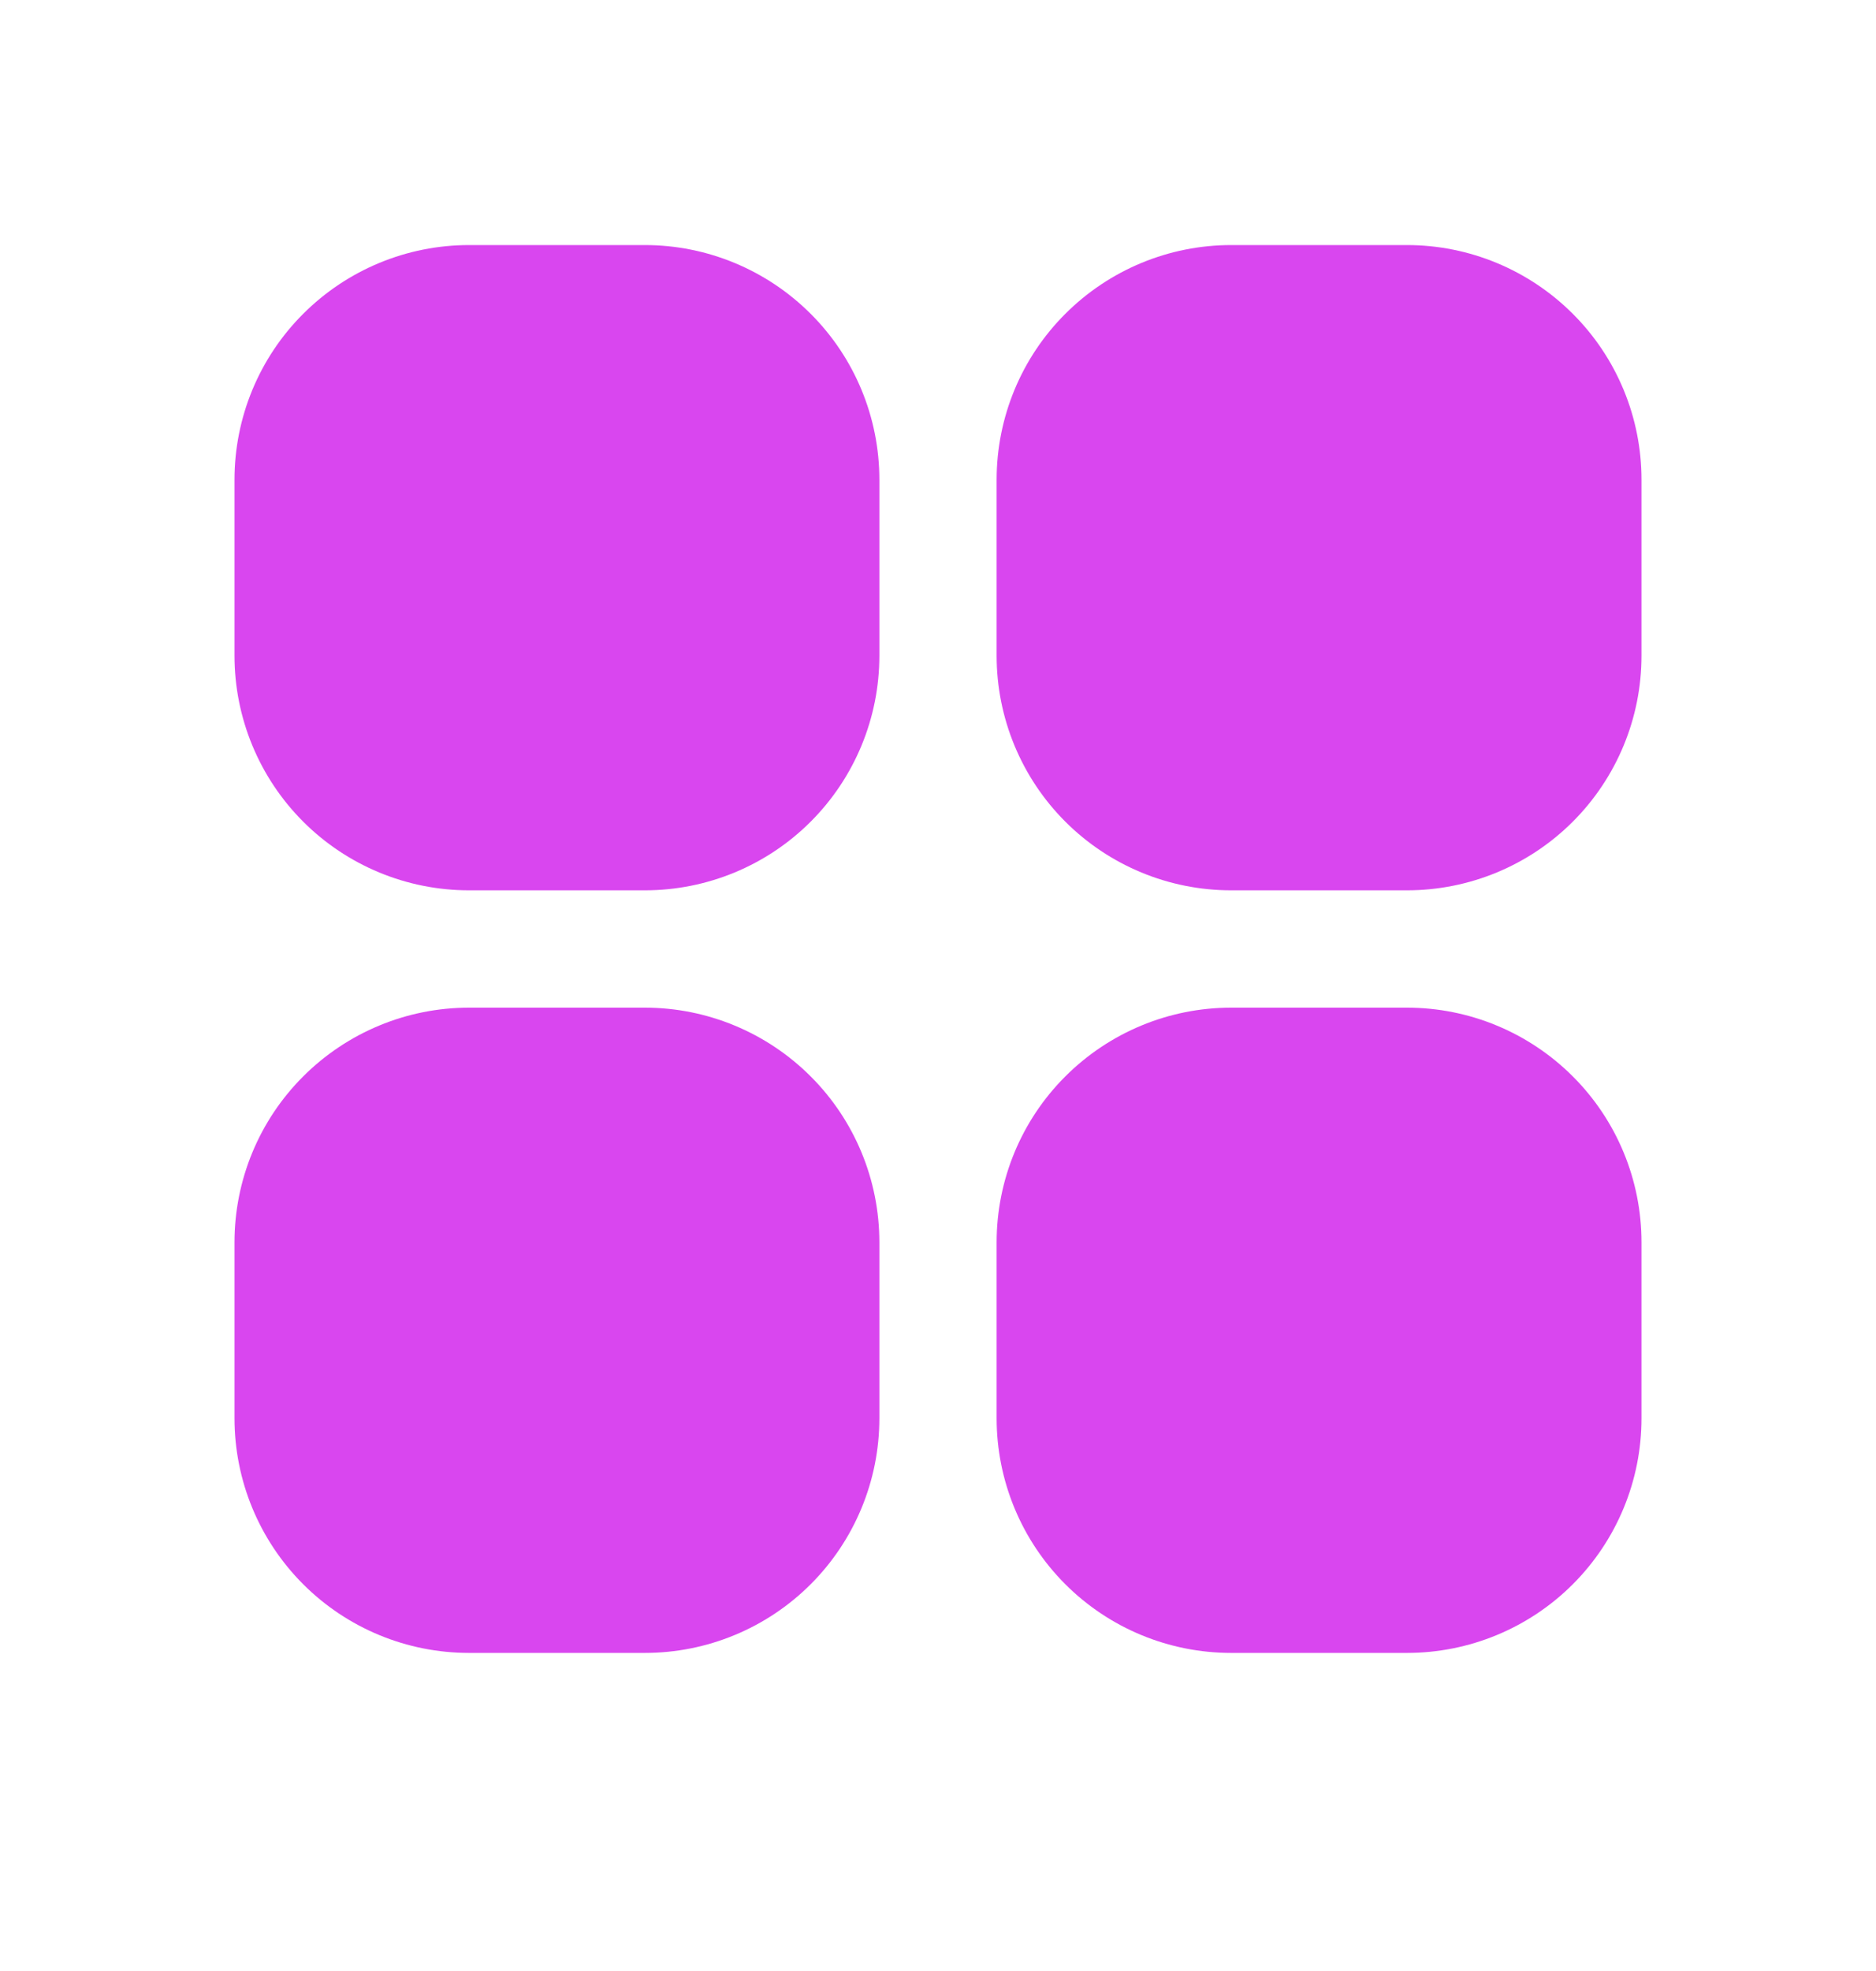 <svg width="20" height="21" viewBox="0 0 20 21" fill="none" xmlns="http://www.w3.org/2000/svg">
<path fill-rule="evenodd" clip-rule="evenodd" d="M2.5 5.111C2.5 4.448 2.763 3.812 3.232 3.344C3.701 2.875 4.337 2.611 5 2.611H6.875C7.538 2.611 8.174 2.875 8.643 3.344C9.112 3.812 9.375 4.448 9.375 5.111V6.986C9.375 7.649 9.112 8.285 8.643 8.754C8.174 9.223 7.538 9.486 6.875 9.486H5C4.337 9.486 3.701 9.223 3.232 8.754C2.763 8.285 2.5 7.649 2.5 6.986V5.111ZM10.625 5.111C10.625 4.448 10.888 3.812 11.357 3.344C11.826 2.875 12.462 2.611 13.125 2.611H15C15.663 2.611 16.299 2.875 16.768 3.344C17.237 3.812 17.5 4.448 17.5 5.111V6.986C17.5 7.649 17.237 8.285 16.768 8.754C16.299 9.223 15.663 9.486 15 9.486H13.125C12.462 9.486 11.826 9.223 11.357 8.754C10.888 8.285 10.625 7.649 10.625 6.986V5.111ZM2.5 13.236C2.5 12.573 2.763 11.937 3.232 11.469C3.701 11 4.337 10.736 5 10.736H6.875C7.538 10.736 8.174 11 8.643 11.469C9.112 11.937 9.375 12.573 9.375 13.236V15.111C9.375 15.774 9.112 16.41 8.643 16.879C8.174 17.348 7.538 17.611 6.875 17.611H5C4.337 17.611 3.701 17.348 3.232 16.879C2.763 16.41 2.5 15.774 2.5 15.111V13.236ZM10.625 13.236C10.625 12.573 10.888 11.937 11.357 11.469C11.826 11 12.462 10.736 13.125 10.736H15C15.663 10.736 16.299 11 16.768 11.469C17.237 11.937 17.5 12.573 17.5 13.236V15.111C17.5 15.774 17.237 16.41 16.768 16.879C16.299 17.348 15.663 17.611 15 17.611H13.125C12.462 17.611 11.826 17.348 11.357 16.879C10.888 16.41 10.625 15.774 10.625 15.111V13.236Z" fill="#D946EF"/>
</svg>
